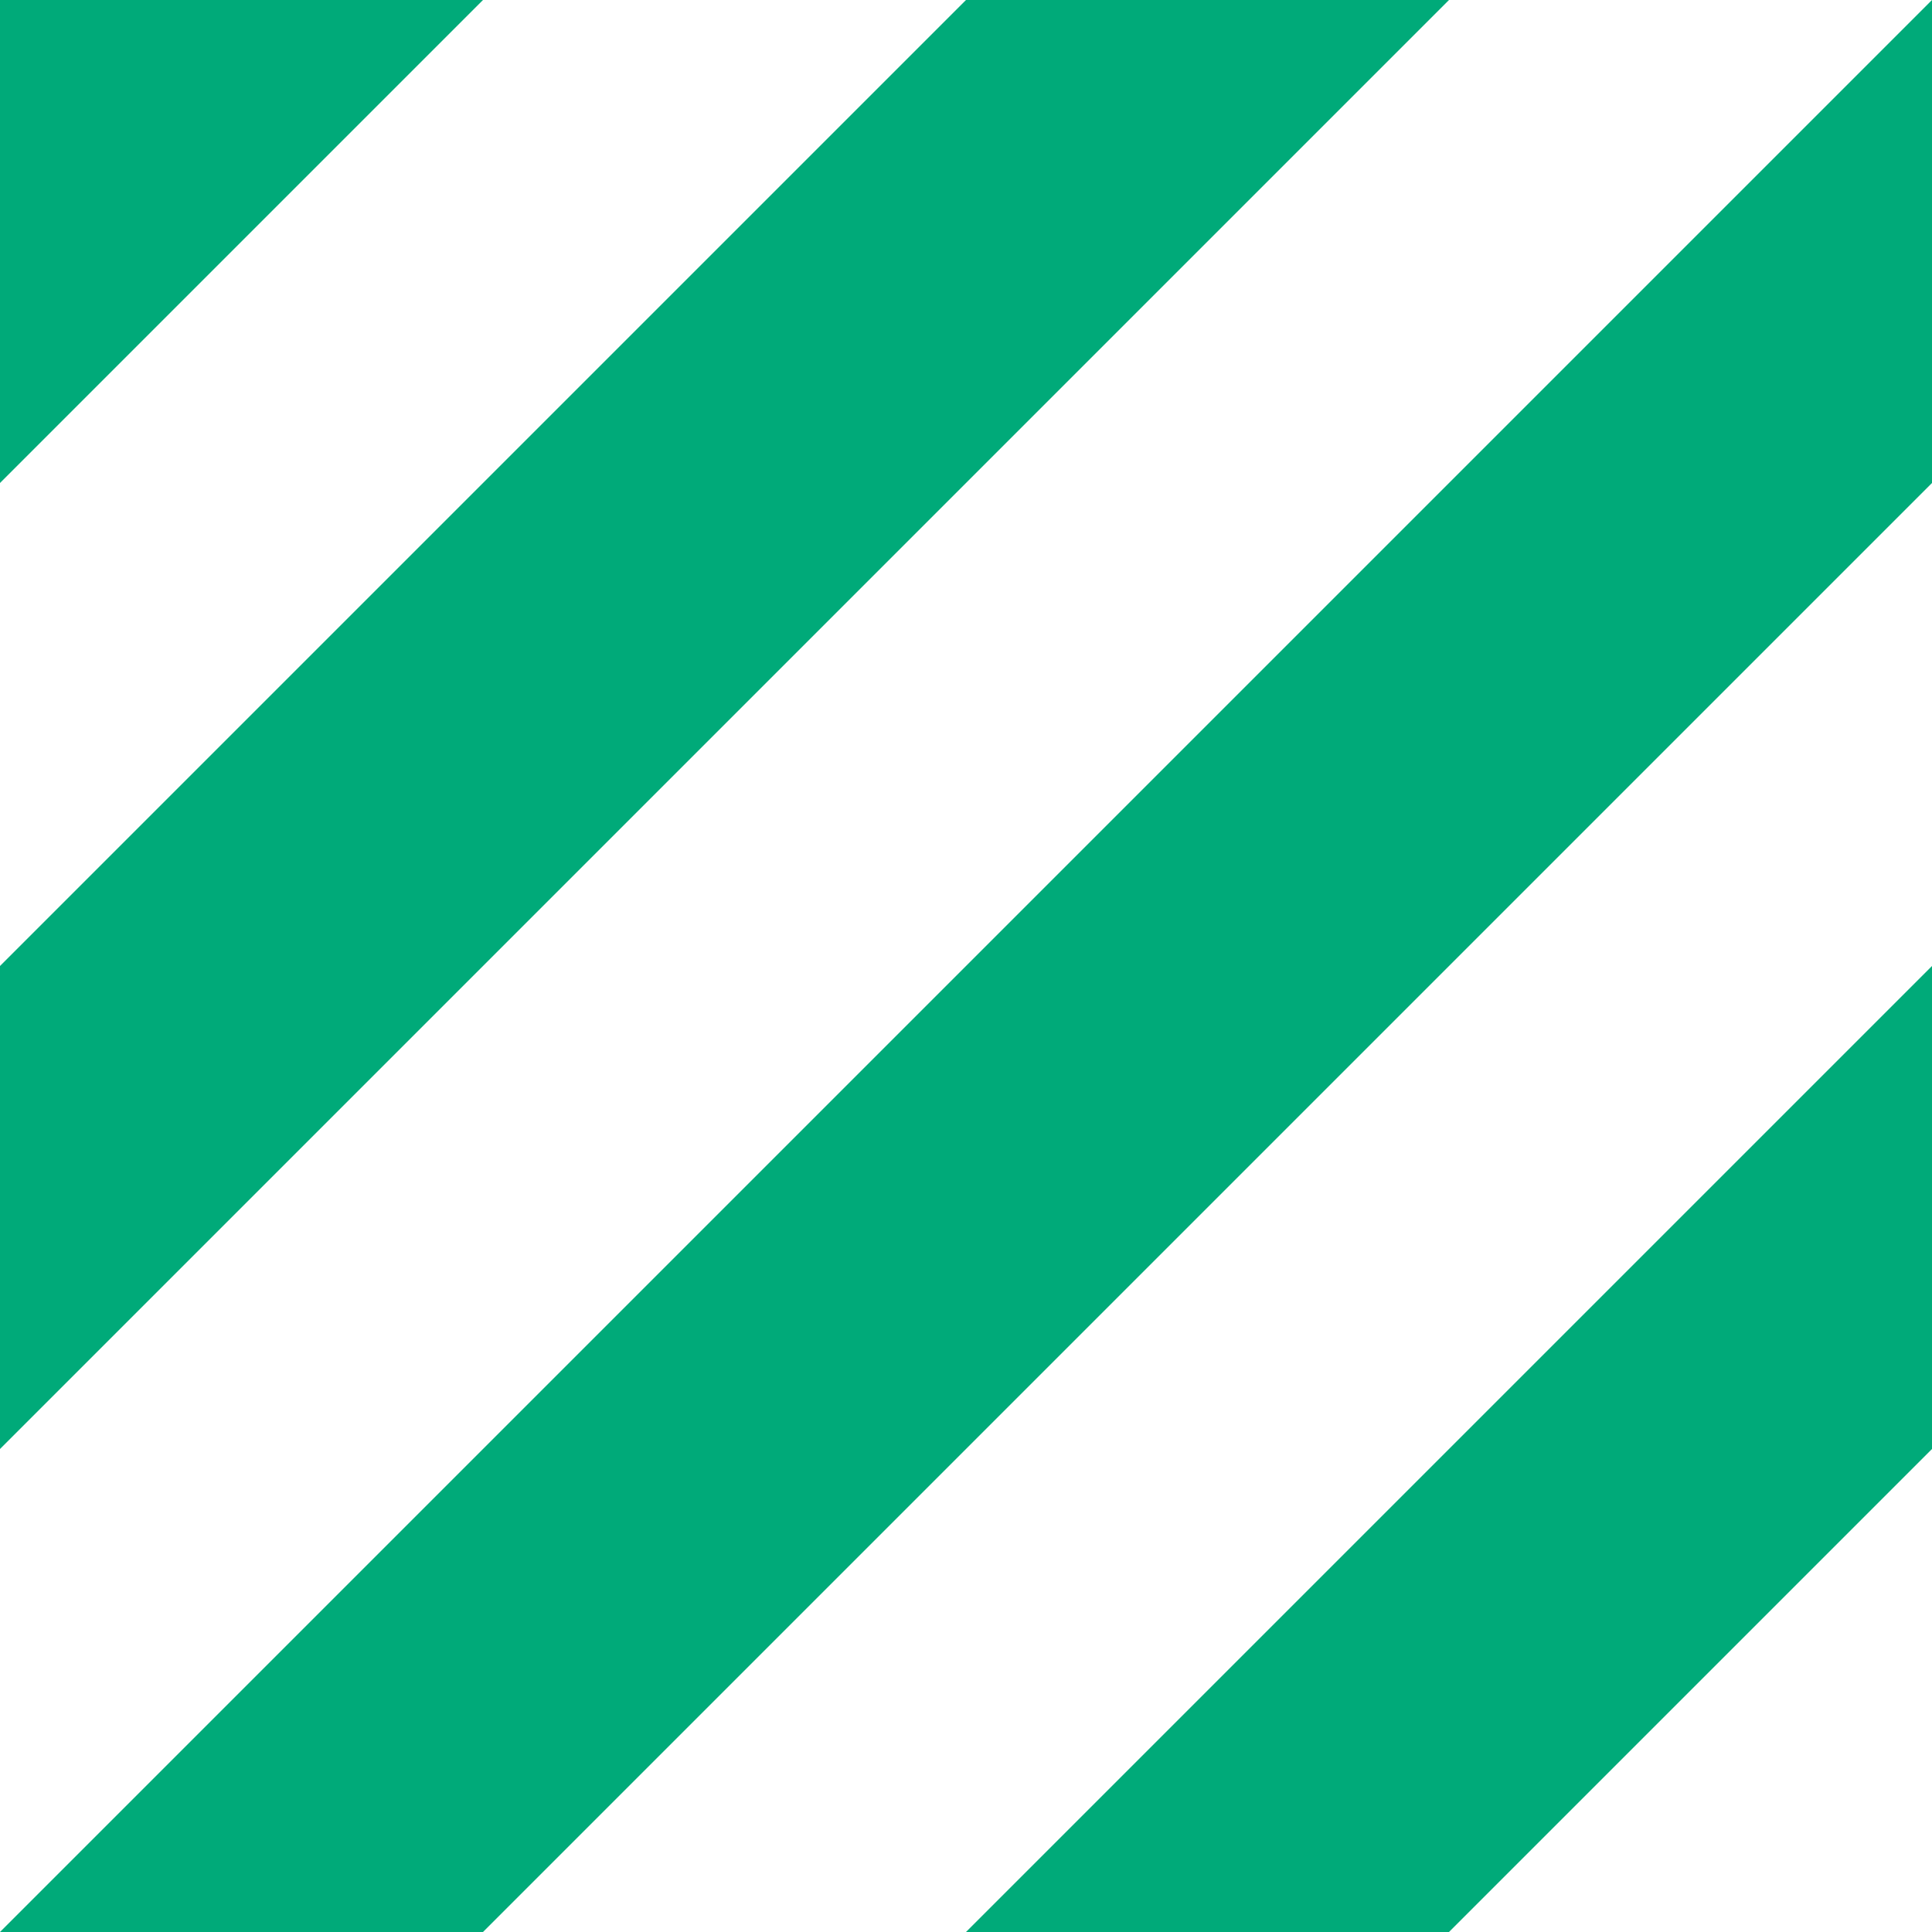 <svg id="patterns" xmlns="http://www.w3.org/2000/svg" viewBox="0 0 600 600"><defs><style>.cls-1{fill:none;}.cls-2{fill:#00aa79;}</style></defs><title>obos-6-new</title><rect class="cls-1" width="600" height="600"/><polygon class="cls-2" points="600 150 600 0 0 600 150 600 600 150"/><polygon class="cls-2" points="0 300 0 450 450 0 300 0 0 300"/><polygon class="cls-2" points="150 0 0 0 0 150 150 0"/><polygon class="cls-2" points="300 600 450 600 600 450 600 300 300 600"/></svg>